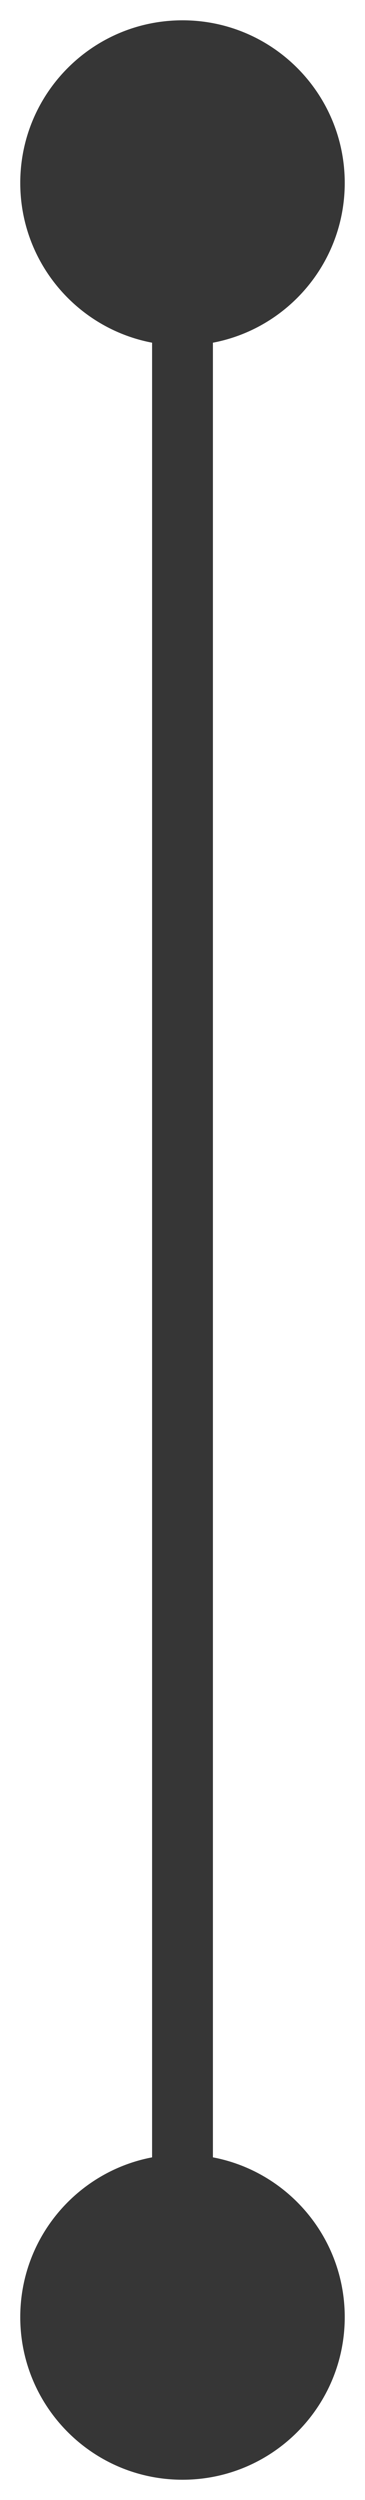 <svg xmlns="http://www.w3.org/2000/svg" width="6" height="41" viewBox="0 0 6 41" fill="none"><path d="M3 0.333C1.527 0.333 0.333 1.527 0.333 3C0.333 4.473 1.527 5.667 3 5.667C4.473 5.667 5.667 4.473 5.667 3C5.667 1.527 4.473 0.333 3 0.333ZM3 35.333C1.527 35.333 0.333 36.527 0.333 38C0.333 39.473 1.527 40.667 3 40.667C4.473 40.667 5.667 39.473 5.667 38C5.667 36.527 4.473 35.333 3 35.333ZM3 3L2.5 3L2.5 38L3 38L3.5 38L3.5 3L3 3Z" fill="#363636"></path></svg>